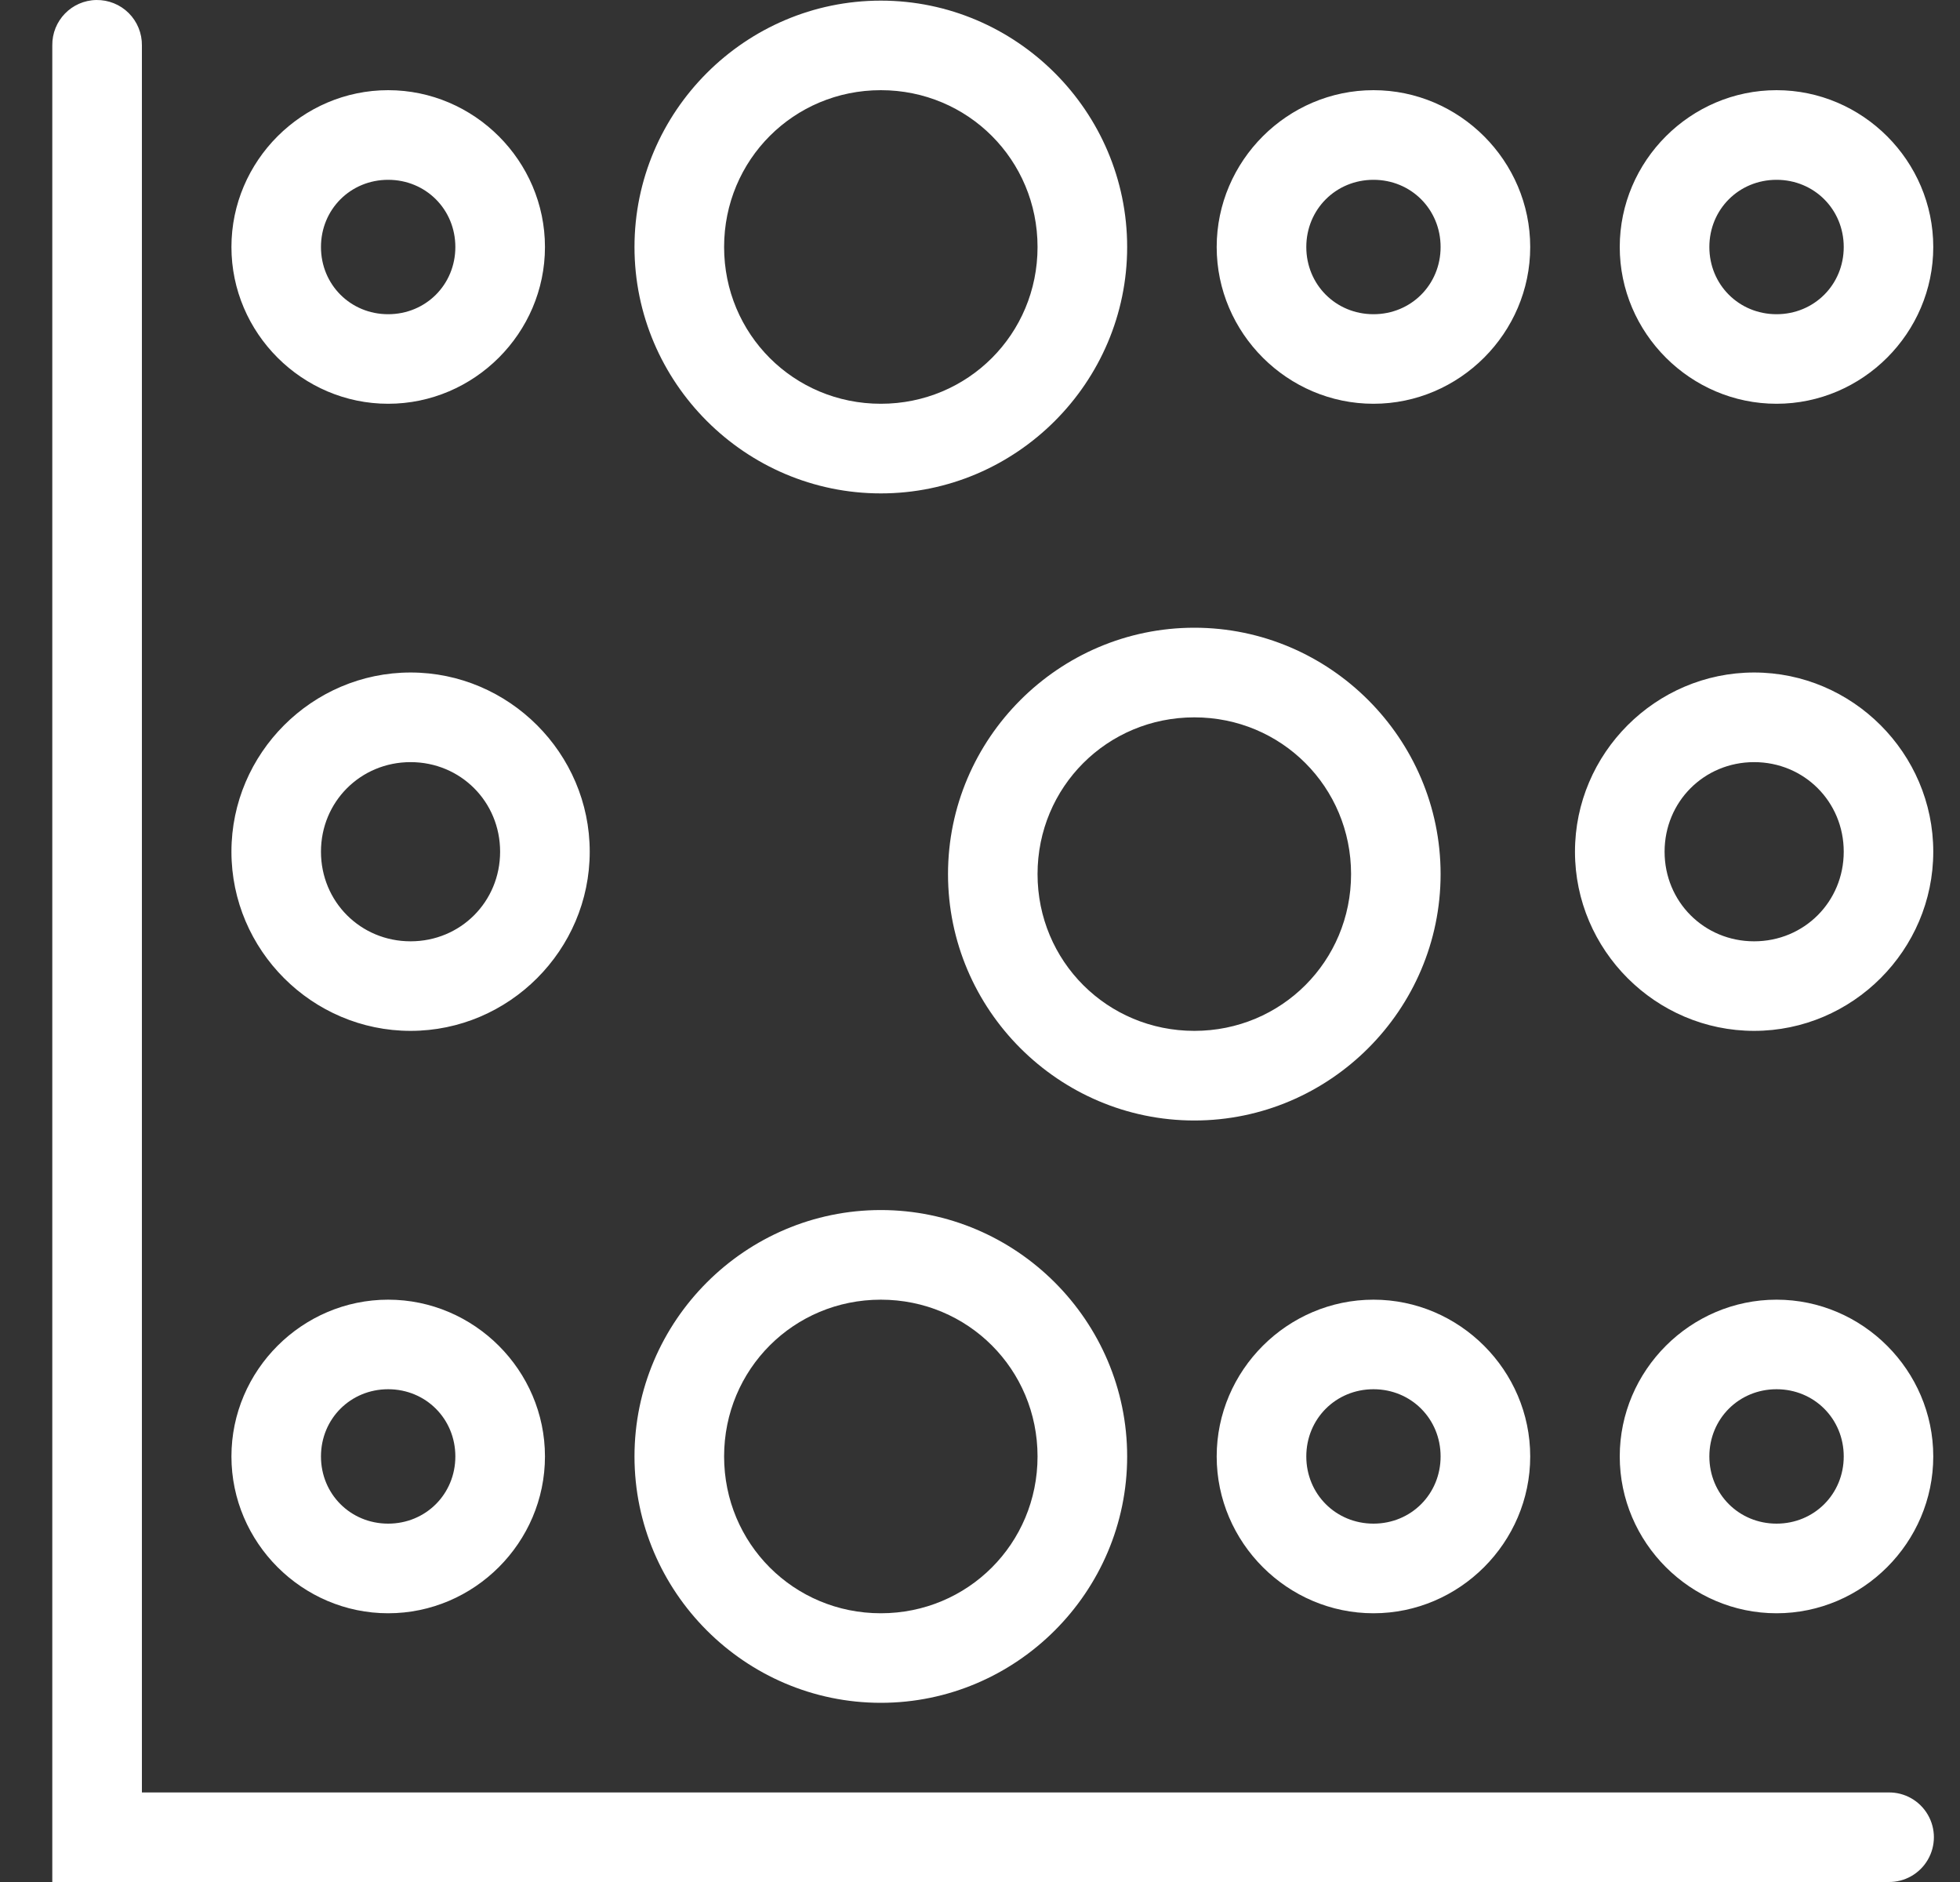 <svg width="25" height="24" viewBox="0 0 25 24" fill="none" xmlns="http://www.w3.org/2000/svg">
<rect x="0" y="0" width="25" height="24" fill="#333333" stroke="none"/>
<path d="M1.229 6.39979e-05C0.914 0.005 0.663 0.264 0.667 0.579V24H24.088C24.294 24.003 24.485 23.895 24.589 23.717C24.693 23.539 24.693 23.319 24.589 23.141C24.485 22.963 24.294 22.855 24.088 22.858H1.81V0.579C1.812 0.425 1.751 0.276 1.642 0.167C1.533 0.058 1.384 -0.002 1.229 6.39979e-05ZM11.235 0.008C9.507 0.008 8.093 1.421 8.093 3.15C8.093 4.878 9.507 6.292 11.235 6.292C12.963 6.292 14.377 4.878 14.377 3.15C14.377 1.421 12.963 0.008 11.235 0.008ZM4.951 1.15C3.854 1.15 2.952 2.052 2.952 3.15C2.952 4.247 3.854 5.149 4.951 5.149C6.049 5.149 6.951 4.247 6.951 3.15C6.951 2.052 6.049 1.15 4.951 1.15ZM11.235 1.15C12.346 1.15 13.234 2.039 13.234 3.15C13.234 4.261 12.346 5.149 11.235 5.149C10.124 5.149 9.236 4.261 9.236 3.15C9.236 2.039 10.124 1.15 11.235 1.15ZM17.519 1.15C16.421 1.15 15.519 2.052 15.519 3.15C15.519 4.247 16.421 5.149 17.519 5.149C18.616 5.149 19.518 4.247 19.518 3.15C19.518 2.052 18.616 1.15 17.519 1.15ZM22.66 1.15C21.562 1.15 20.66 2.052 20.66 3.15C20.66 4.247 21.562 5.149 22.66 5.149C23.757 5.149 24.659 4.247 24.659 3.15C24.659 2.052 23.757 1.15 22.66 1.15ZM4.951 2.293C5.431 2.293 5.808 2.67 5.808 3.15C5.808 3.63 5.431 4.007 4.951 4.007C4.471 4.007 4.094 3.63 4.094 3.15C4.094 2.67 4.471 2.293 4.951 2.293ZM17.519 2.293C17.999 2.293 18.375 2.67 18.375 3.15C18.375 3.63 17.999 4.007 17.519 4.007C17.039 4.007 16.662 3.63 16.662 3.15C16.662 2.67 17.039 2.293 17.519 2.293ZM22.66 2.293C23.14 2.293 23.517 2.67 23.517 3.15C23.517 3.63 23.14 4.007 22.66 4.007C22.18 4.007 21.803 3.63 21.803 3.15C21.803 2.67 22.18 2.293 22.66 2.293ZM15.234 8.005C13.505 8.005 12.092 9.419 12.092 11.147C12.092 12.876 13.505 14.289 15.234 14.289C16.962 14.289 18.375 12.876 18.375 11.147C18.375 9.419 16.962 8.005 15.234 8.005ZM5.237 8.576C3.982 8.576 2.952 9.606 2.952 10.861C2.952 12.117 3.982 13.146 5.237 13.146C6.492 13.146 7.522 12.117 7.522 10.861C7.522 9.606 6.492 8.576 5.237 8.576ZM22.374 8.576C21.119 8.576 20.089 9.606 20.089 10.861C20.089 12.117 21.119 13.146 22.374 13.146C23.629 13.146 24.659 12.117 24.659 10.861C24.659 9.606 23.629 8.576 22.374 8.576ZM15.234 9.148C16.345 9.148 17.233 10.036 17.233 11.147C17.233 12.258 16.345 13.146 15.234 13.146C14.123 13.146 13.234 12.258 13.234 11.147C13.234 10.036 14.123 9.148 15.234 9.148ZM5.237 9.719C5.875 9.719 6.379 10.224 6.379 10.861C6.379 11.499 5.875 12.004 5.237 12.004C4.599 12.004 4.094 11.499 4.094 10.861C4.094 10.224 4.599 9.719 5.237 9.719ZM22.374 9.719C23.012 9.719 23.517 10.224 23.517 10.861C23.517 11.499 23.012 12.004 22.374 12.004C21.736 12.004 21.232 11.499 21.232 10.861C21.232 10.224 21.736 9.719 22.374 9.719ZM11.235 15.431C9.507 15.431 8.093 16.845 8.093 18.573C8.093 20.302 9.507 21.715 11.235 21.715C12.963 21.715 14.377 20.302 14.377 18.573C14.377 16.845 12.963 15.431 11.235 15.431ZM4.951 16.574C3.854 16.574 2.952 17.476 2.952 18.573C2.952 19.671 3.854 20.573 4.951 20.573C6.049 20.573 6.951 19.671 6.951 18.573C6.951 17.476 6.049 16.574 4.951 16.574ZM11.235 16.574C12.346 16.574 13.234 17.462 13.234 18.573C13.234 19.684 12.346 20.573 11.235 20.573C10.124 20.573 9.236 19.684 9.236 18.573C9.236 17.462 10.124 16.574 11.235 16.574ZM17.519 16.574C16.421 16.574 15.519 17.476 15.519 18.573C15.519 19.671 16.421 20.573 17.519 20.573C18.616 20.573 19.518 19.671 19.518 18.573C19.518 17.476 18.616 16.574 17.519 16.574ZM22.66 16.574C21.562 16.574 20.66 17.476 20.66 18.573C20.66 19.671 21.562 20.573 22.66 20.573C23.757 20.573 24.659 19.671 24.659 18.573C24.659 17.476 23.757 16.574 22.66 16.574ZM4.951 17.716C5.431 17.716 5.808 18.093 5.808 18.573C5.808 19.053 5.431 19.43 4.951 19.43C4.471 19.43 4.094 19.053 4.094 18.573C4.094 18.093 4.471 17.716 4.951 17.716ZM17.519 17.716C17.999 17.716 18.375 18.093 18.375 18.573C18.375 19.053 17.999 19.43 17.519 19.43C17.039 19.43 16.662 19.053 16.662 18.573C16.662 18.093 17.039 17.716 17.519 17.716ZM22.66 17.716C23.14 17.716 23.517 18.093 23.517 18.573C23.517 19.053 23.14 19.43 22.66 19.43C22.18 19.43 21.803 19.053 21.803 18.573C21.803 18.093 22.18 17.716 22.66 17.716Z" fill="white"/>
</svg>
